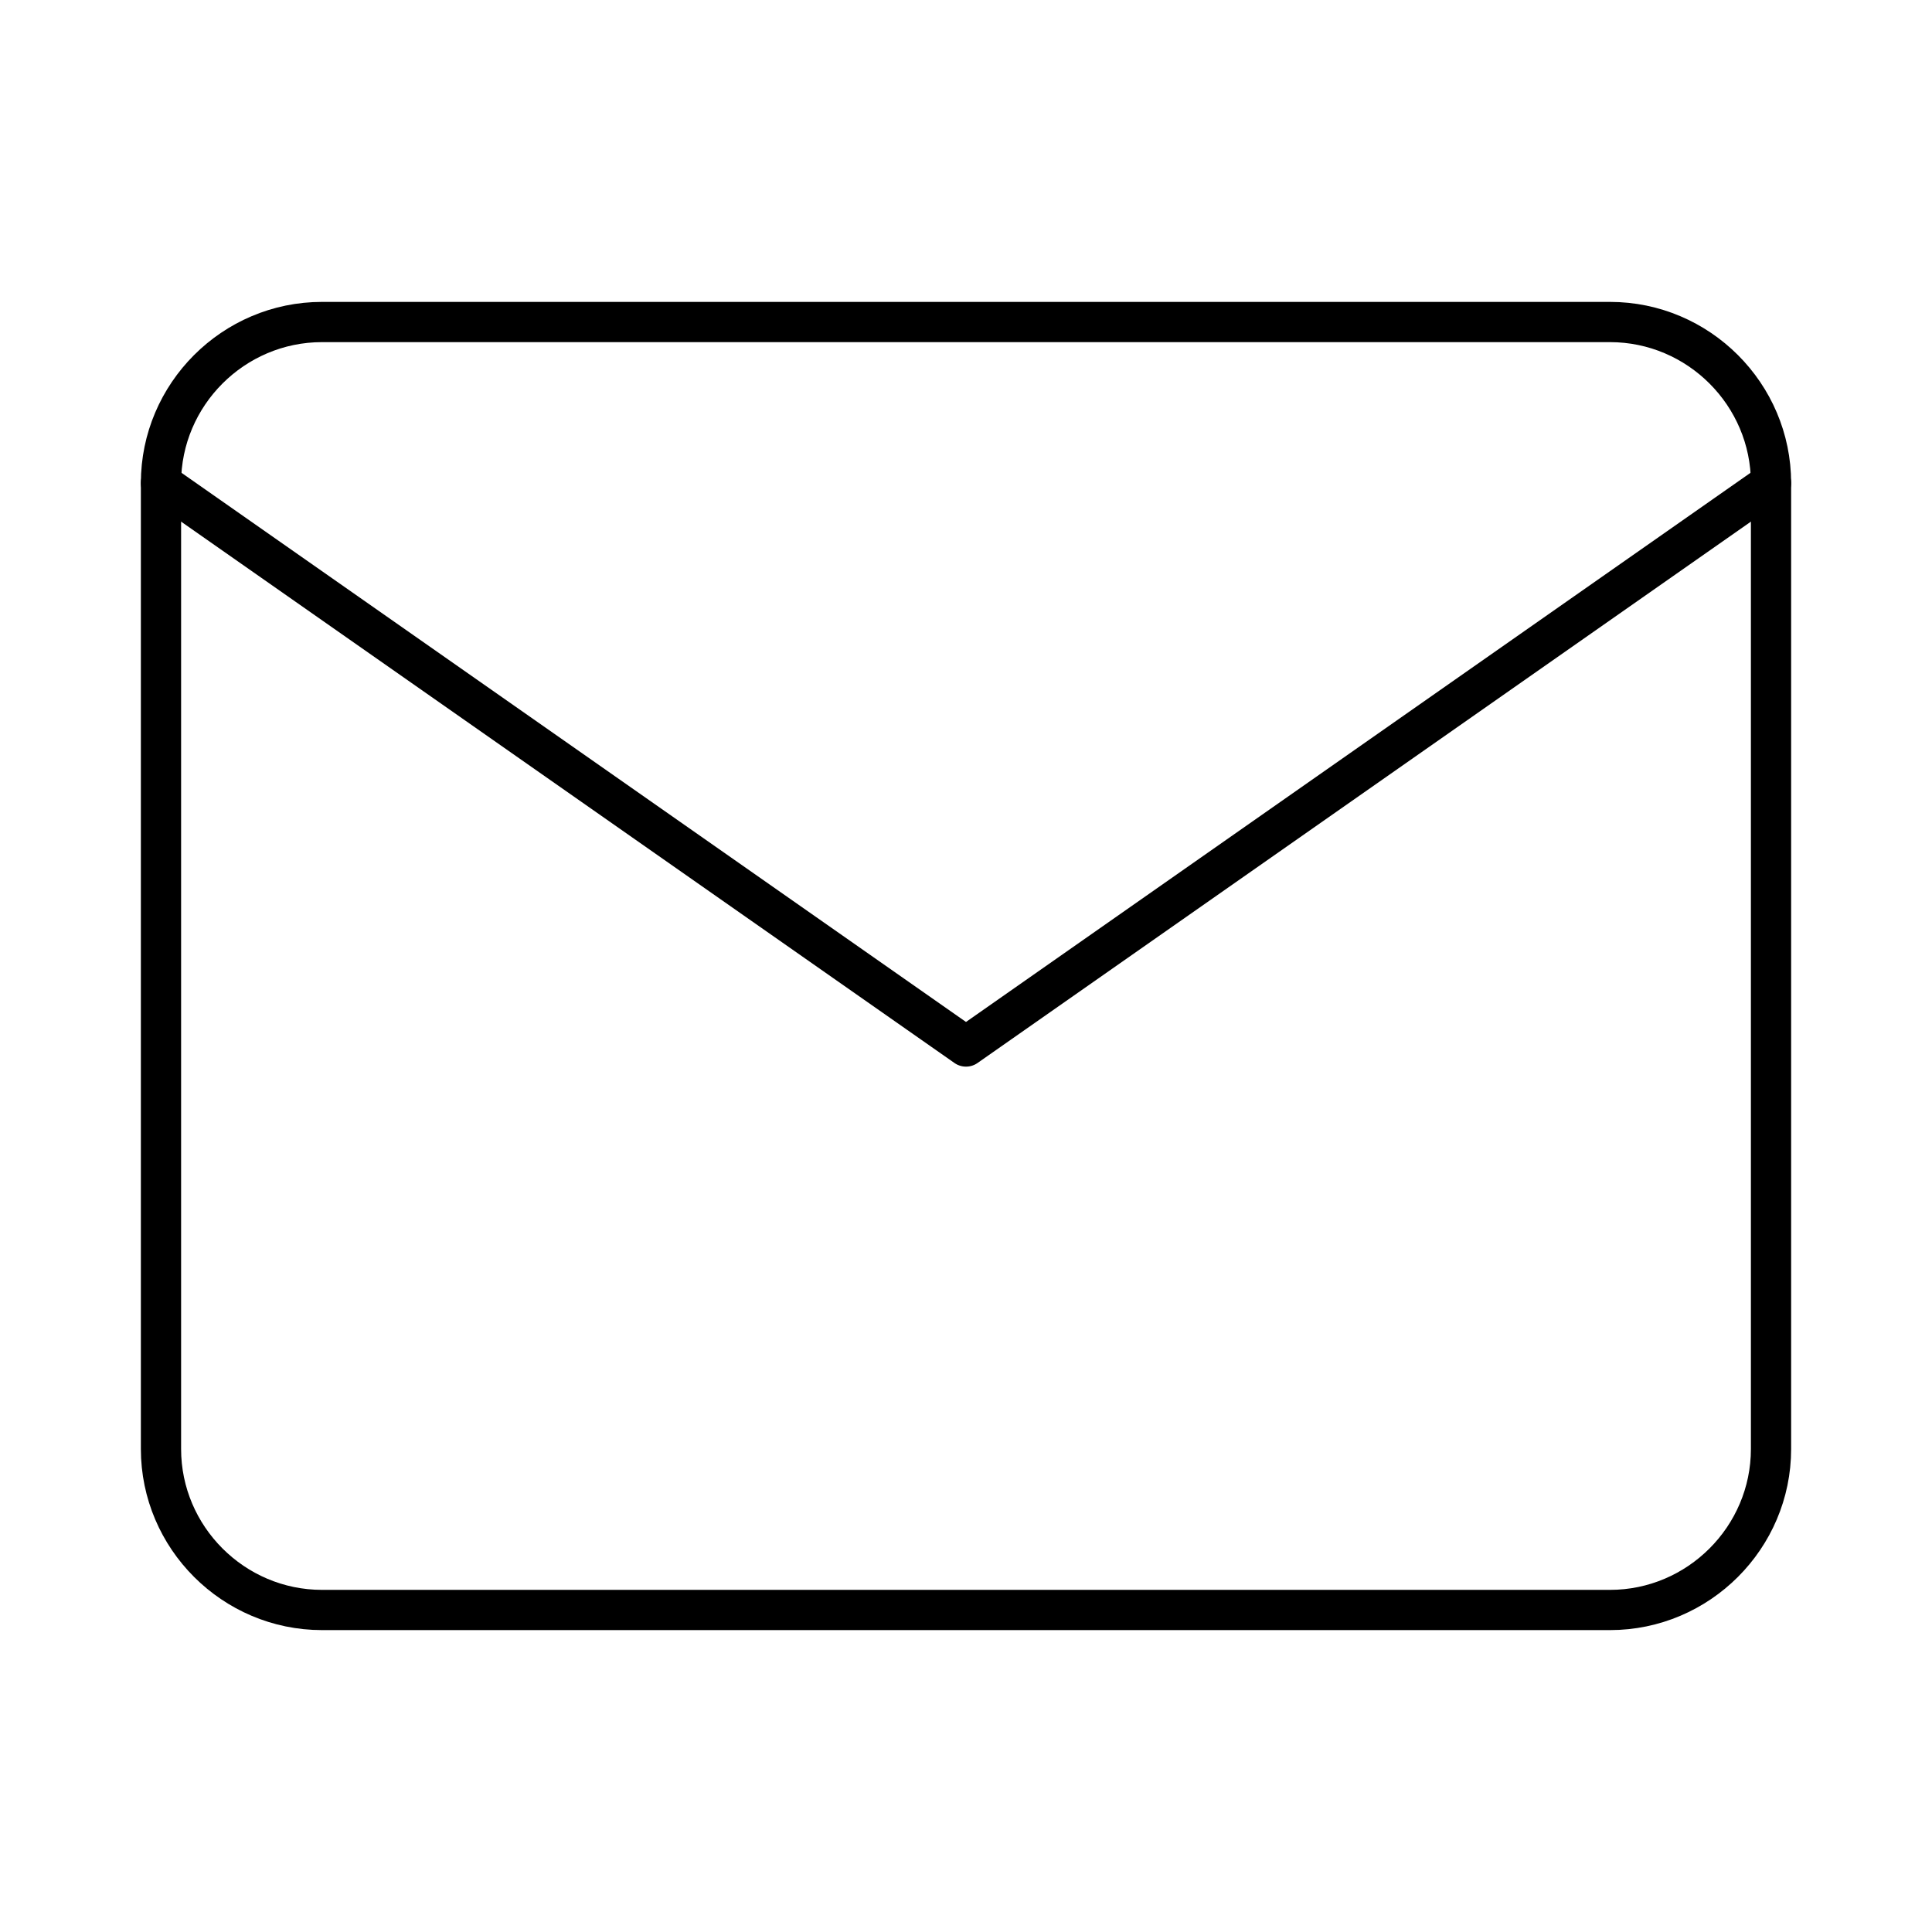 <svg xmlns="http://www.w3.org/2000/svg" fill="none" viewBox="0 0 40 40" height="40" width="40">
<path stroke-linejoin="round" stroke-linecap="round" stroke-width="0.833" stroke="black" d="M6.667 6.667H33.333C35.167 6.667 36.667 8.166 36.667 10V30C36.667 31.833 35.167 33.333 33.333 33.333H6.667C4.833 33.333 3.333 31.833 3.333 30V10C3.333 8.166 4.833 6.667 6.667 6.667Z"></path>
<path stroke-linejoin="round" stroke-linecap="round" stroke-width="0.833" stroke="black" d="M36.667 10L20 21.667L3.333 10"></path>
</svg>
